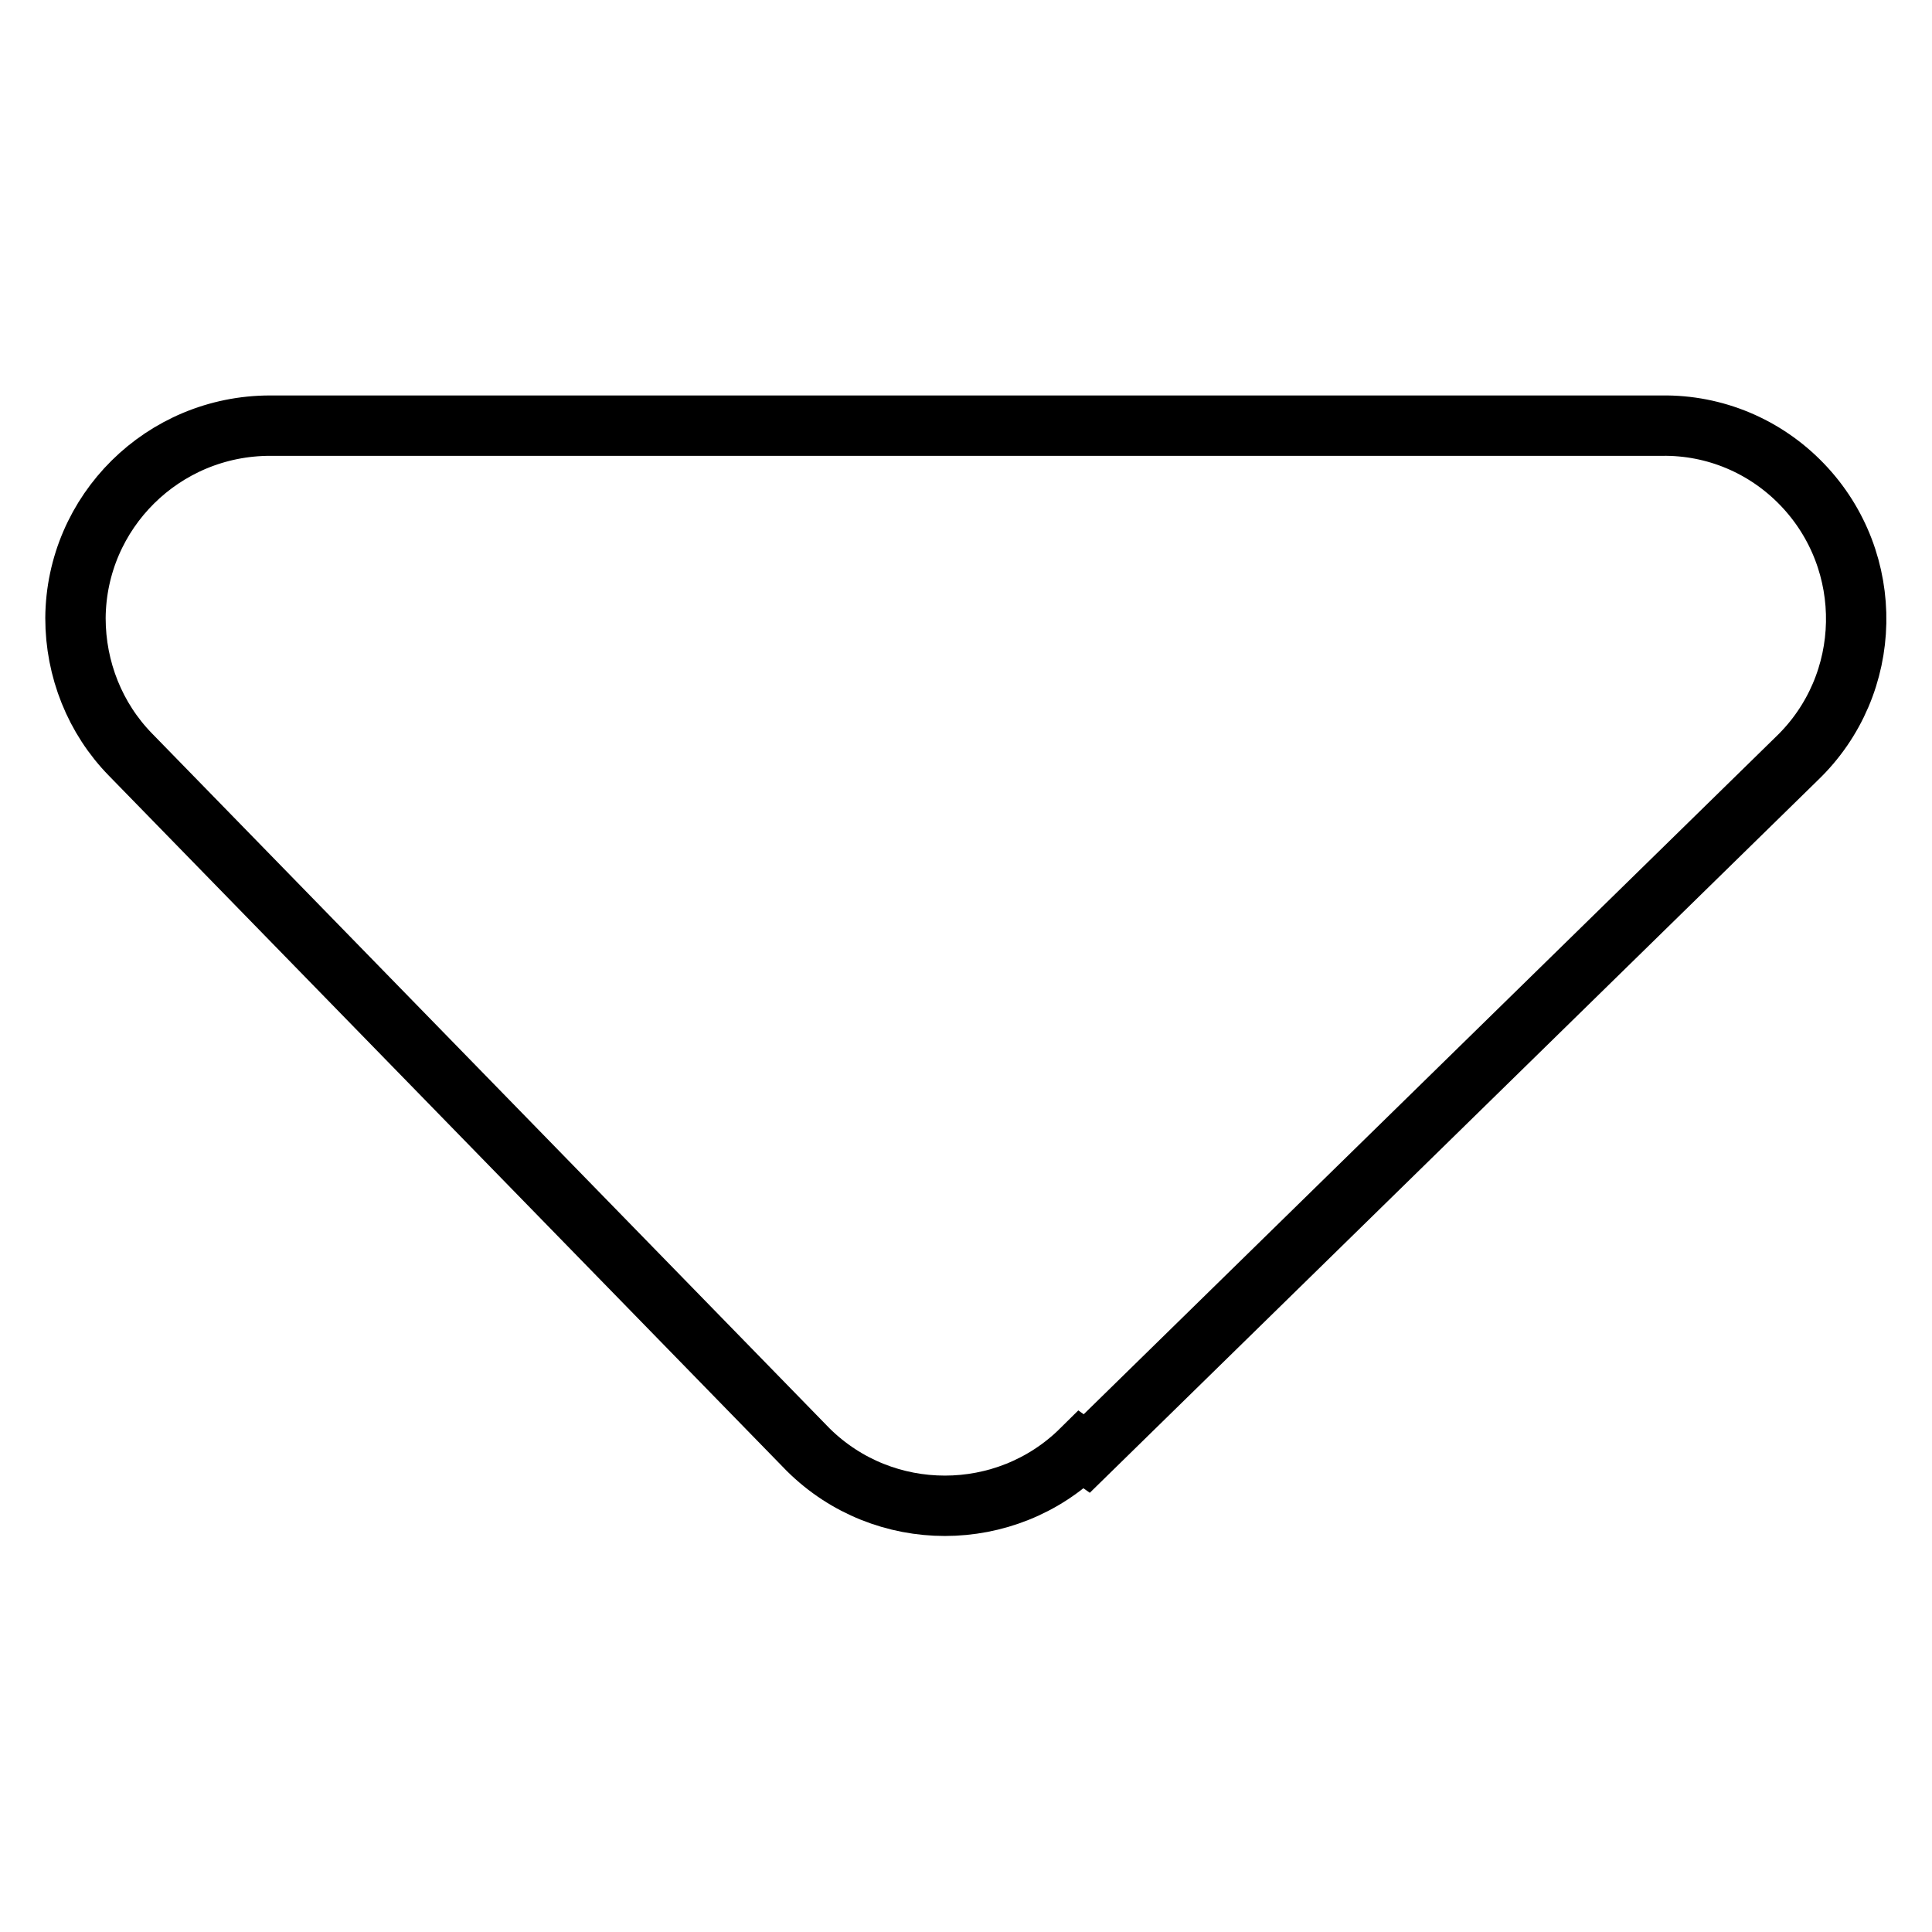 <?xml version="1.0" encoding="utf-8"?>
<!-- Svg Vector Icons : http://www.onlinewebfonts.com/icon -->
<!DOCTYPE svg PUBLIC "-//W3C//DTD SVG 1.1//EN" "http://www.w3.org/Graphics/SVG/1.1/DTD/svg11.dtd">
<svg version="1.1" xmlns="http://www.w3.org/2000/svg" xmlns:xlink="http://www.w3.org/1999/xlink" x="0px" y="0px" viewBox="0 0 256 256" enable-background="new 0 0 256 256" xml:space="preserve">
<g> <path stroke-width="8" fill-opacity="0" stroke="#000000"  d="M144,192.6l94.1-92.1c10.2-9.8,10.5-26.1,0.7-36.3c-4.9-5.1-11.6-7.9-18.6-7.8H35.8 C21.6,56.4,10.1,67.8,10,81.9c0,6.8,2.6,13.3,7.3,18.1l89.8,92.1c10,9.9,26.2,9.9,36.2,0L144,192.6z"/></g>
</svg>
